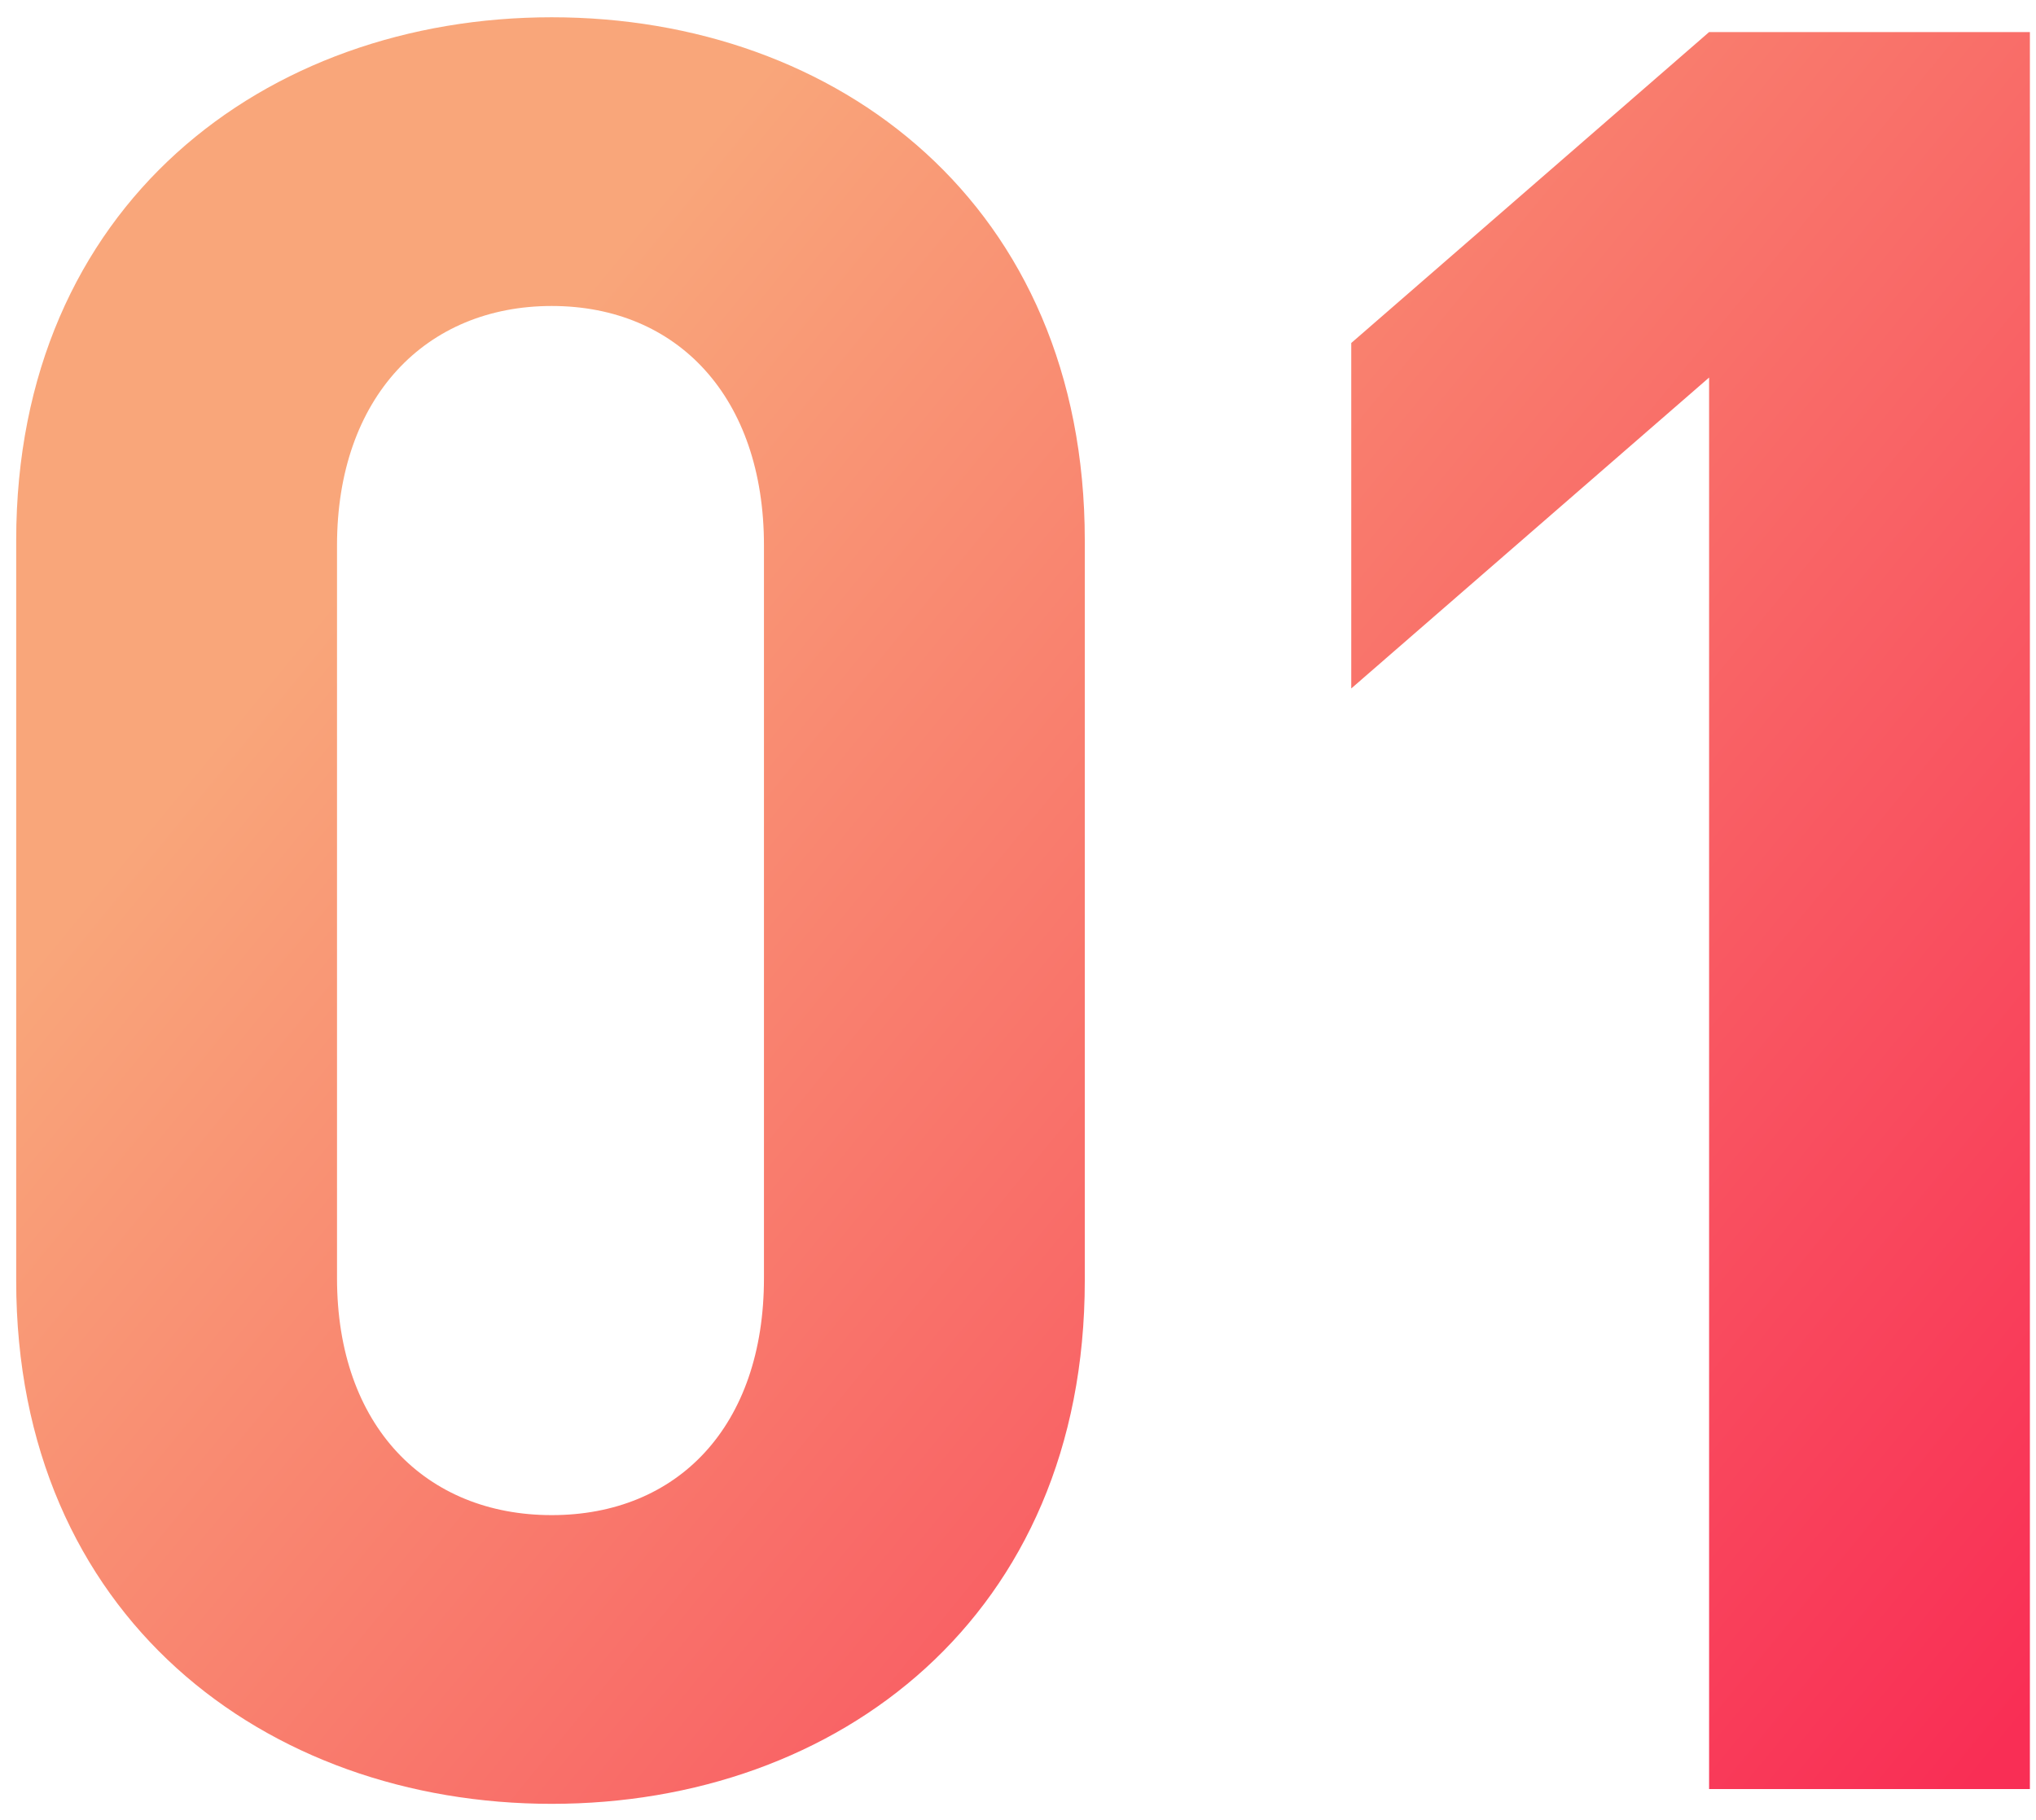<svg width="66" height="59" viewBox="0 0 66 59" fill="none" xmlns="http://www.w3.org/2000/svg">
<path d="M35.165 41.52C35.165 52.4 27.165 58.48 17.885 58.48C8.605 58.48 0.525 52.4 0.525 41.52V17.52C0.525 6.64 8.605 0.56 17.885 0.56C27.165 0.56 35.165 6.64 35.165 17.52V41.52ZM24.765 41.44V17.68C24.765 12.88 21.965 9.92 17.885 9.92C13.805 9.92 10.925 12.88 10.925 17.68V41.44C10.925 46.24 13.805 49.12 17.885 49.12C21.965 49.12 24.765 46.24 24.765 41.44ZM65.802 58H55.403V12.24L43.803 22.32V11.12L55.403 1.04H65.802V58Z" fill="url(#paint0_linear_2003_1739)"/>
<defs>
<linearGradient id="paint0_linear_2003_1739" x1="8.32" y1="9.382" x2="71.691" y2="61.328" gradientUnits="userSpaceOnUse">
<stop offset="0.1" stop-color="#F9A67A"/>
<stop offset="0.9" stop-color="#F92E55"/>
</linearGradient>
</defs>
</svg>
